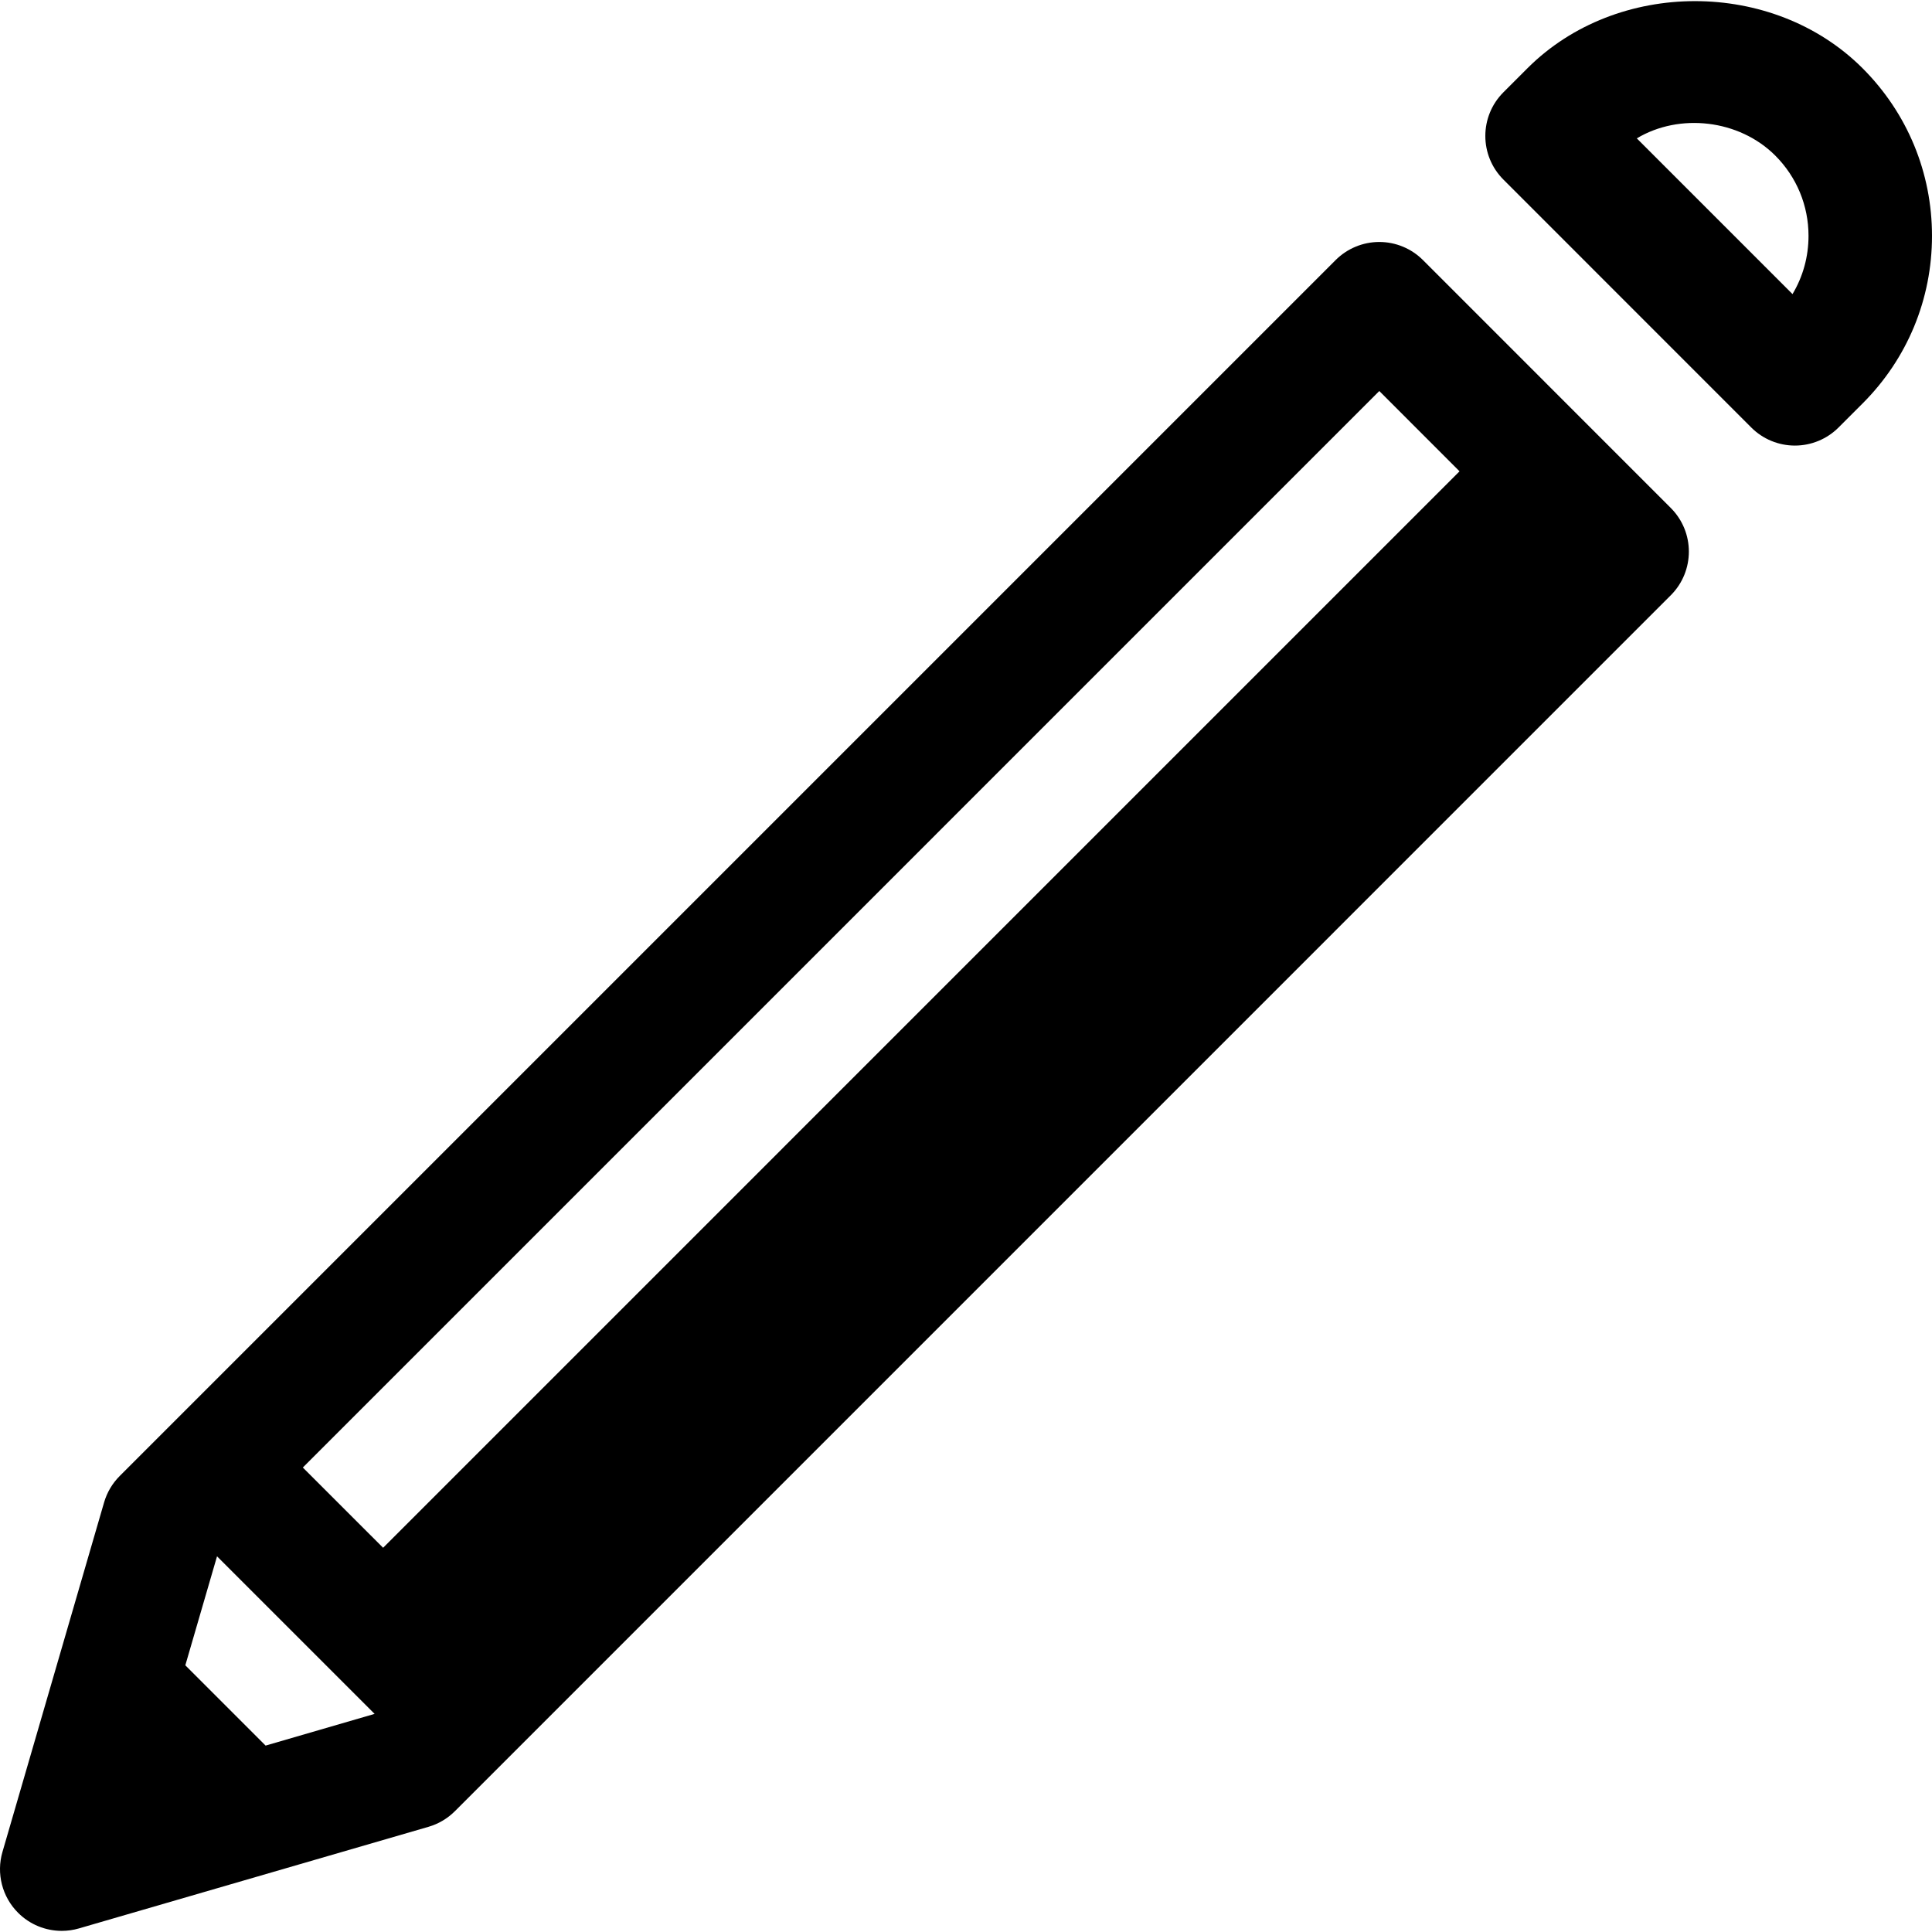 <?xml version="1.0" encoding="iso-8859-1"?>
<!-- Generator: Adobe Illustrator 18.0.0, SVG Export Plug-In . SVG Version: 6.00 Build 0)  -->
<!DOCTYPE svg PUBLIC "-//W3C//DTD SVG 1.1//EN" "http://www.w3.org/Graphics/SVG/1.1/DTD/svg11.dtd">
<svg version="1.1" id="Capa_1" xmlns="http://www.w3.org/2000/svg" xmlns:xlink="http://www.w3.org/1999/xlink" x="0px" y="0px"
	 viewBox="0 0 452.368 452.368" style="enable-background:new 0 0 452.368 452.368;" xml:space="preserve">
<g>
	<path d="M333.177,60.892c-2.71-2.707-6.383-4.235-10.222-4.235c-3.831,0-7.514,1.528-10.222,4.235L28.031,345.595
		c-1.721,1.721-2.979,3.846-3.66,6.188L0.577,433.615c-1.475,5.059-0.075,10.528,3.658,14.254c2.747,2.754,6.442,4.234,10.222,4.234
		c1.347,0,2.71-0.186,4.033-0.576l81.831-23.787c2.343-0.68,4.467-1.939,6.189-3.659l284.695-284.702
		c5.642-5.643,5.648-14.793,0-20.443L333.177,60.892z M322.955,91.557l18.79,18.797L89.703,362.402l-18.797-18.79L322.955,91.557z
		 M62.189,408.72l-18.797-18.797l7.423-25.516l36.897,36.89L62.189,408.72z"/>
	<path d="M436.117,15.988c-20.967-20.965-57.513-20.965-78.479,0l-5.62,5.62c-5.642,5.643-5.65,14.794,0,20.443l58.028,58.043
		c2.708,2.71,6.383,4.236,10.222,4.236c3.831,0,7.512-1.526,10.221-4.236l5.628-5.627c10.482-10.477,16.251-24.415,16.251-39.239
		C452.368,40.412,446.598,26.479,436.117,15.988z M419.707,68.861L383.25,32.398c9.997-6.001,23.96-4.421,32.416,4.025
		c5.021,5.029,7.79,11.711,7.79,18.805C423.455,60.106,422.153,64.784,419.707,68.861z"/>
</g>
<g>
</g>
<g>
</g>
<g>
</g>
<g>
</g>
<g>
</g>
<g>
</g>
<g>
</g>
<g>
</g>
<g>
</g>
<g>
</g>
<g>
</g>
<g>
</g>
<g>
</g>
<g>
</g>
<g>
</g>
</svg>
